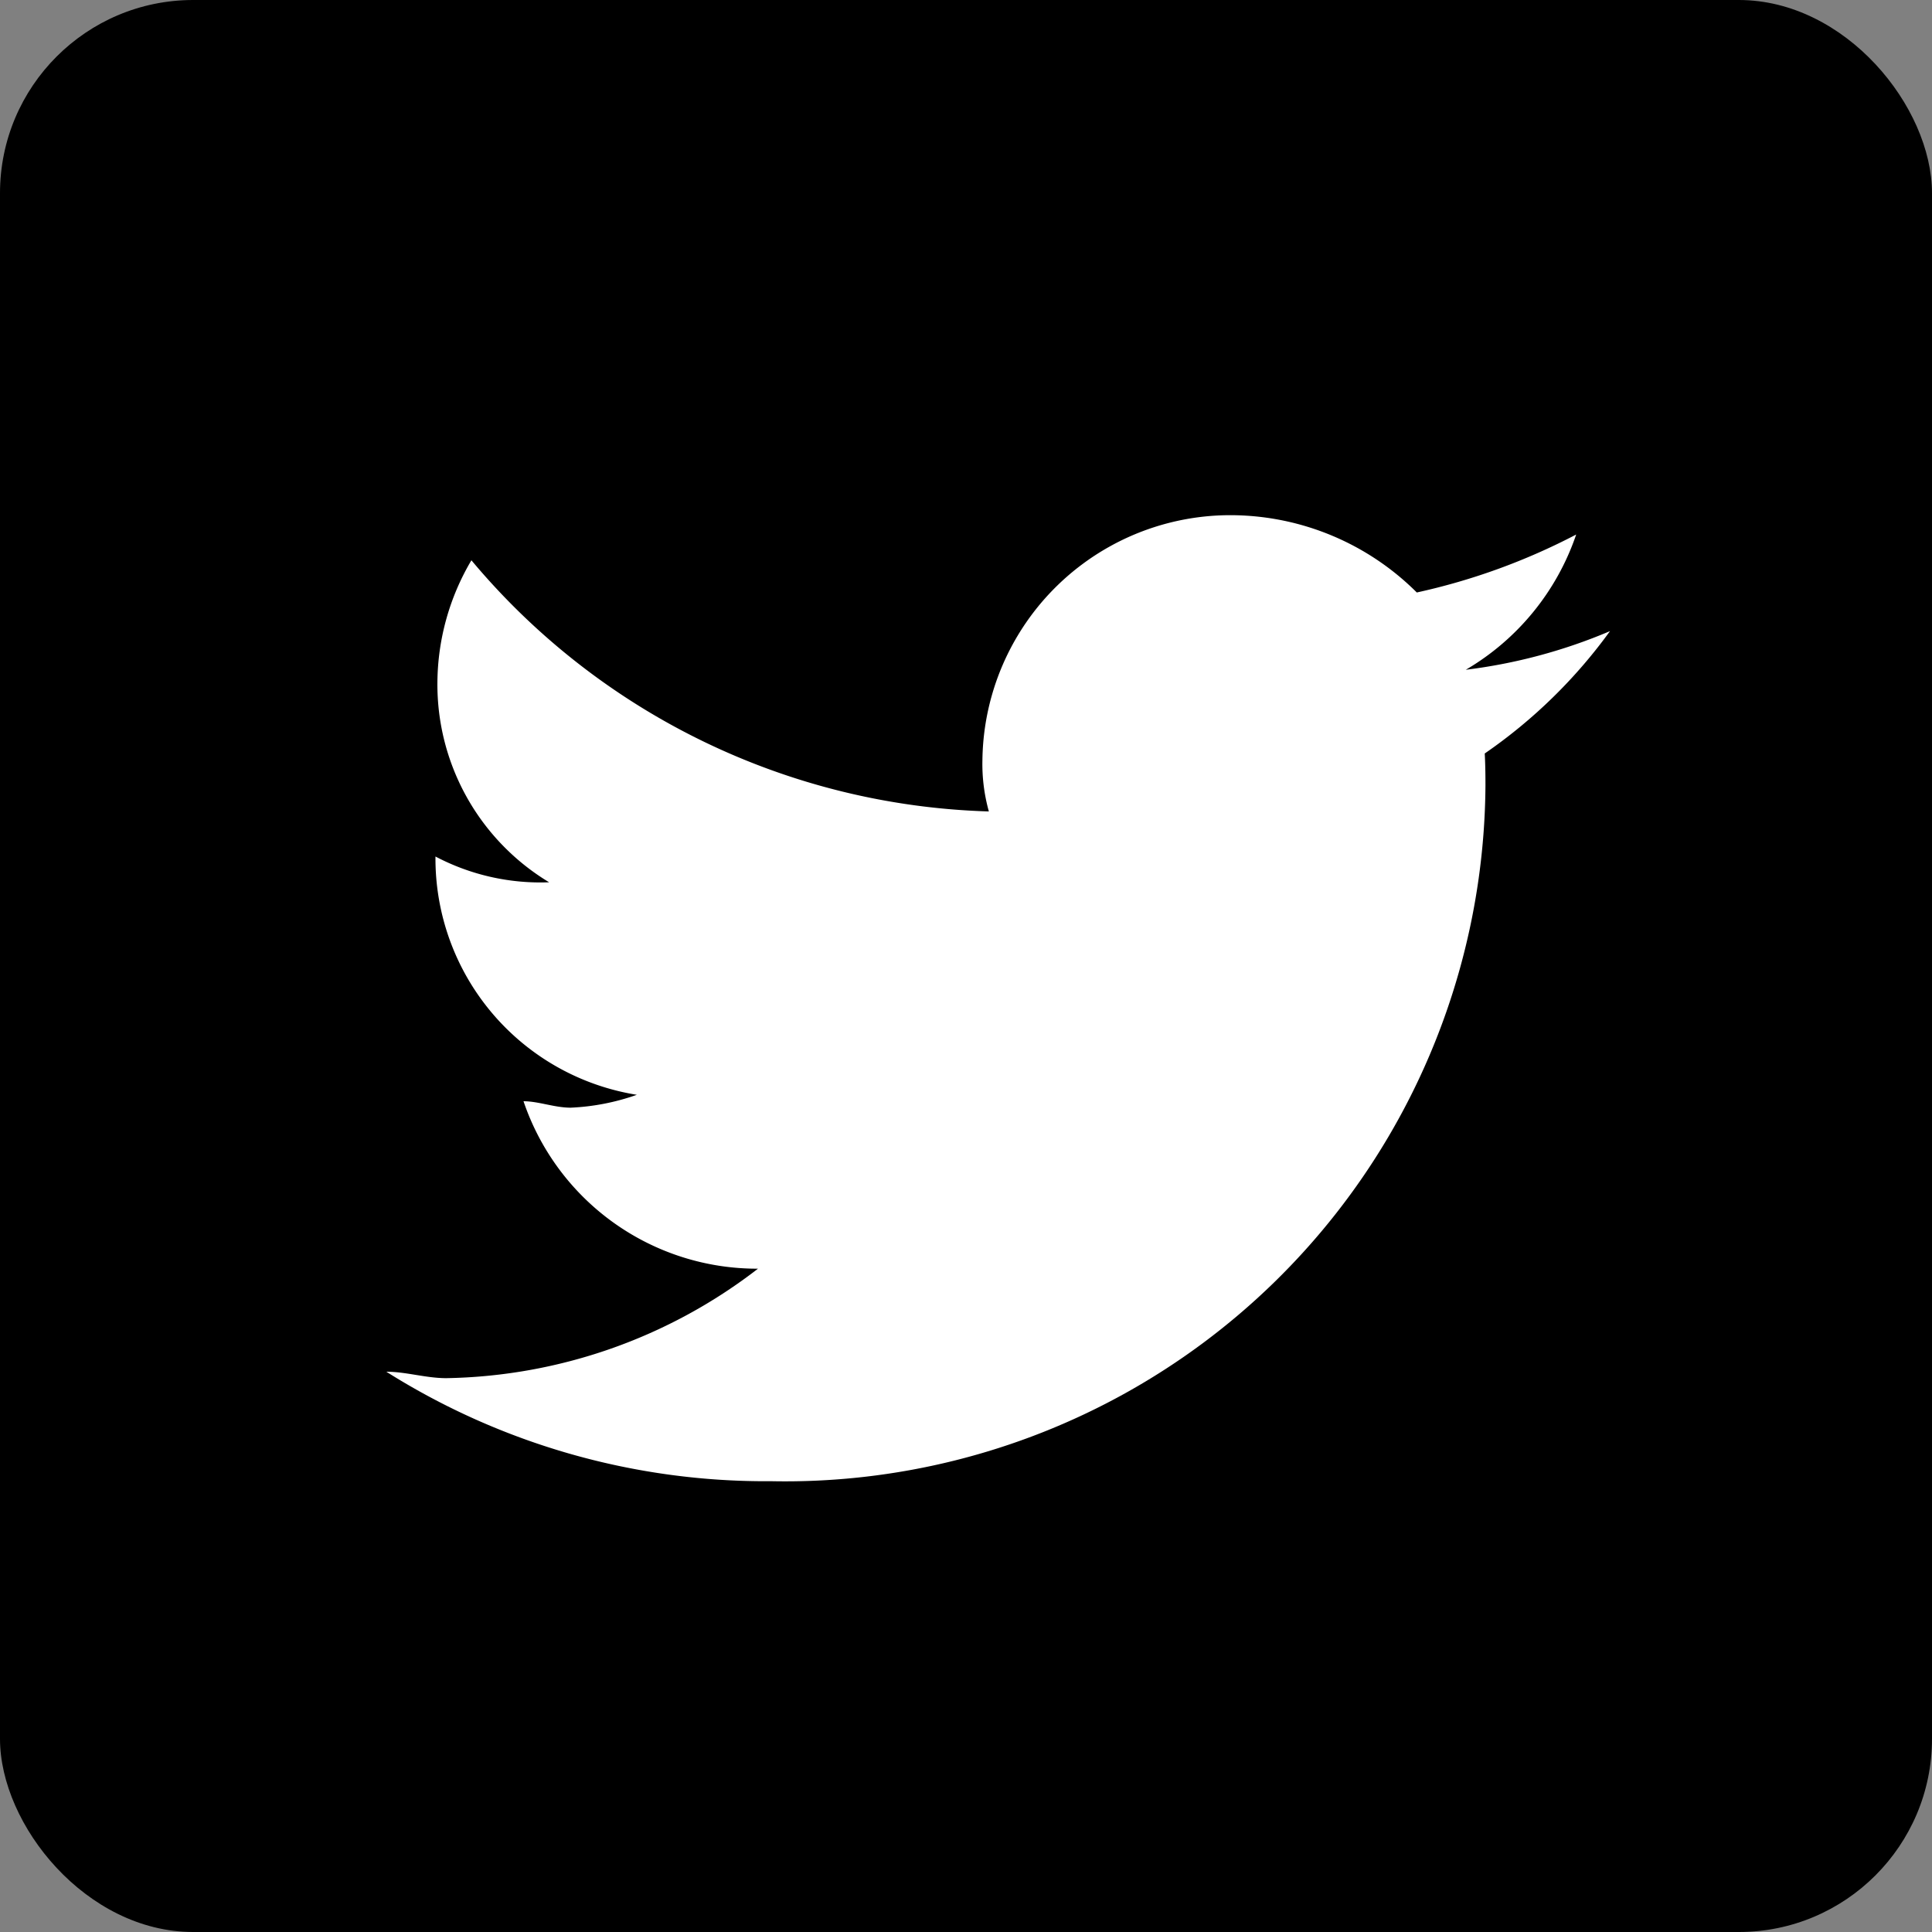 <svg id="icon-twitter" xmlns="http://www.w3.org/2000/svg" width="30" height="30" viewBox="0 0 30 30">
  <rect x="0" y="0" width="30" height="30" fill="#808080" stroke="none"/>
  <defs>
    <style>
      .cls-1 {
        fill: #fff;
        fill-rule: evenodd;
      }
    </style>
  </defs>
  <rect id="長方形_1" data-name="長方形 1" width="30" height="30" rx="3" ry="3"/>
  <path id="シェイプ_1" data-name="シェイプ 1" class="cls-1" d="M767.975,17109a10.874,10.874,0,0,0,11.091-10.8c0-.1,0-0.3-0.011-0.5a8.005,8.005,0,0,0,1.945-1.9,8.313,8.313,0,0,1-2.239.6,3.884,3.884,0,0,0,1.714-2.1,9.917,9.917,0,0,1-2.475.9,4.1,4.1,0,0,0-2.845-1.2,3.85,3.85,0,0,0-3.9,3.8,2.739,2.739,0,0,0,.1.8,10.888,10.888,0,0,1-8.035-3.9,3.774,3.774,0,0,0-.528,1.9,3.587,3.587,0,0,0,1.735,3.1,3.494,3.494,0,0,1-1.765-.4h0a3.716,3.716,0,0,0,3.127,3.7,3.545,3.545,0,0,1-1.027.2c-0.252,0-.5-0.1-0.733-0.1a3.828,3.828,0,0,0,3.641,2.6,8.135,8.135,0,0,1-4.841,1.7c-0.315,0-.625-0.1-0.93-0.1a11.045,11.045,0,0,0,5.975,1.7" transform="translate(-756 -17086)"/>
</svg>
